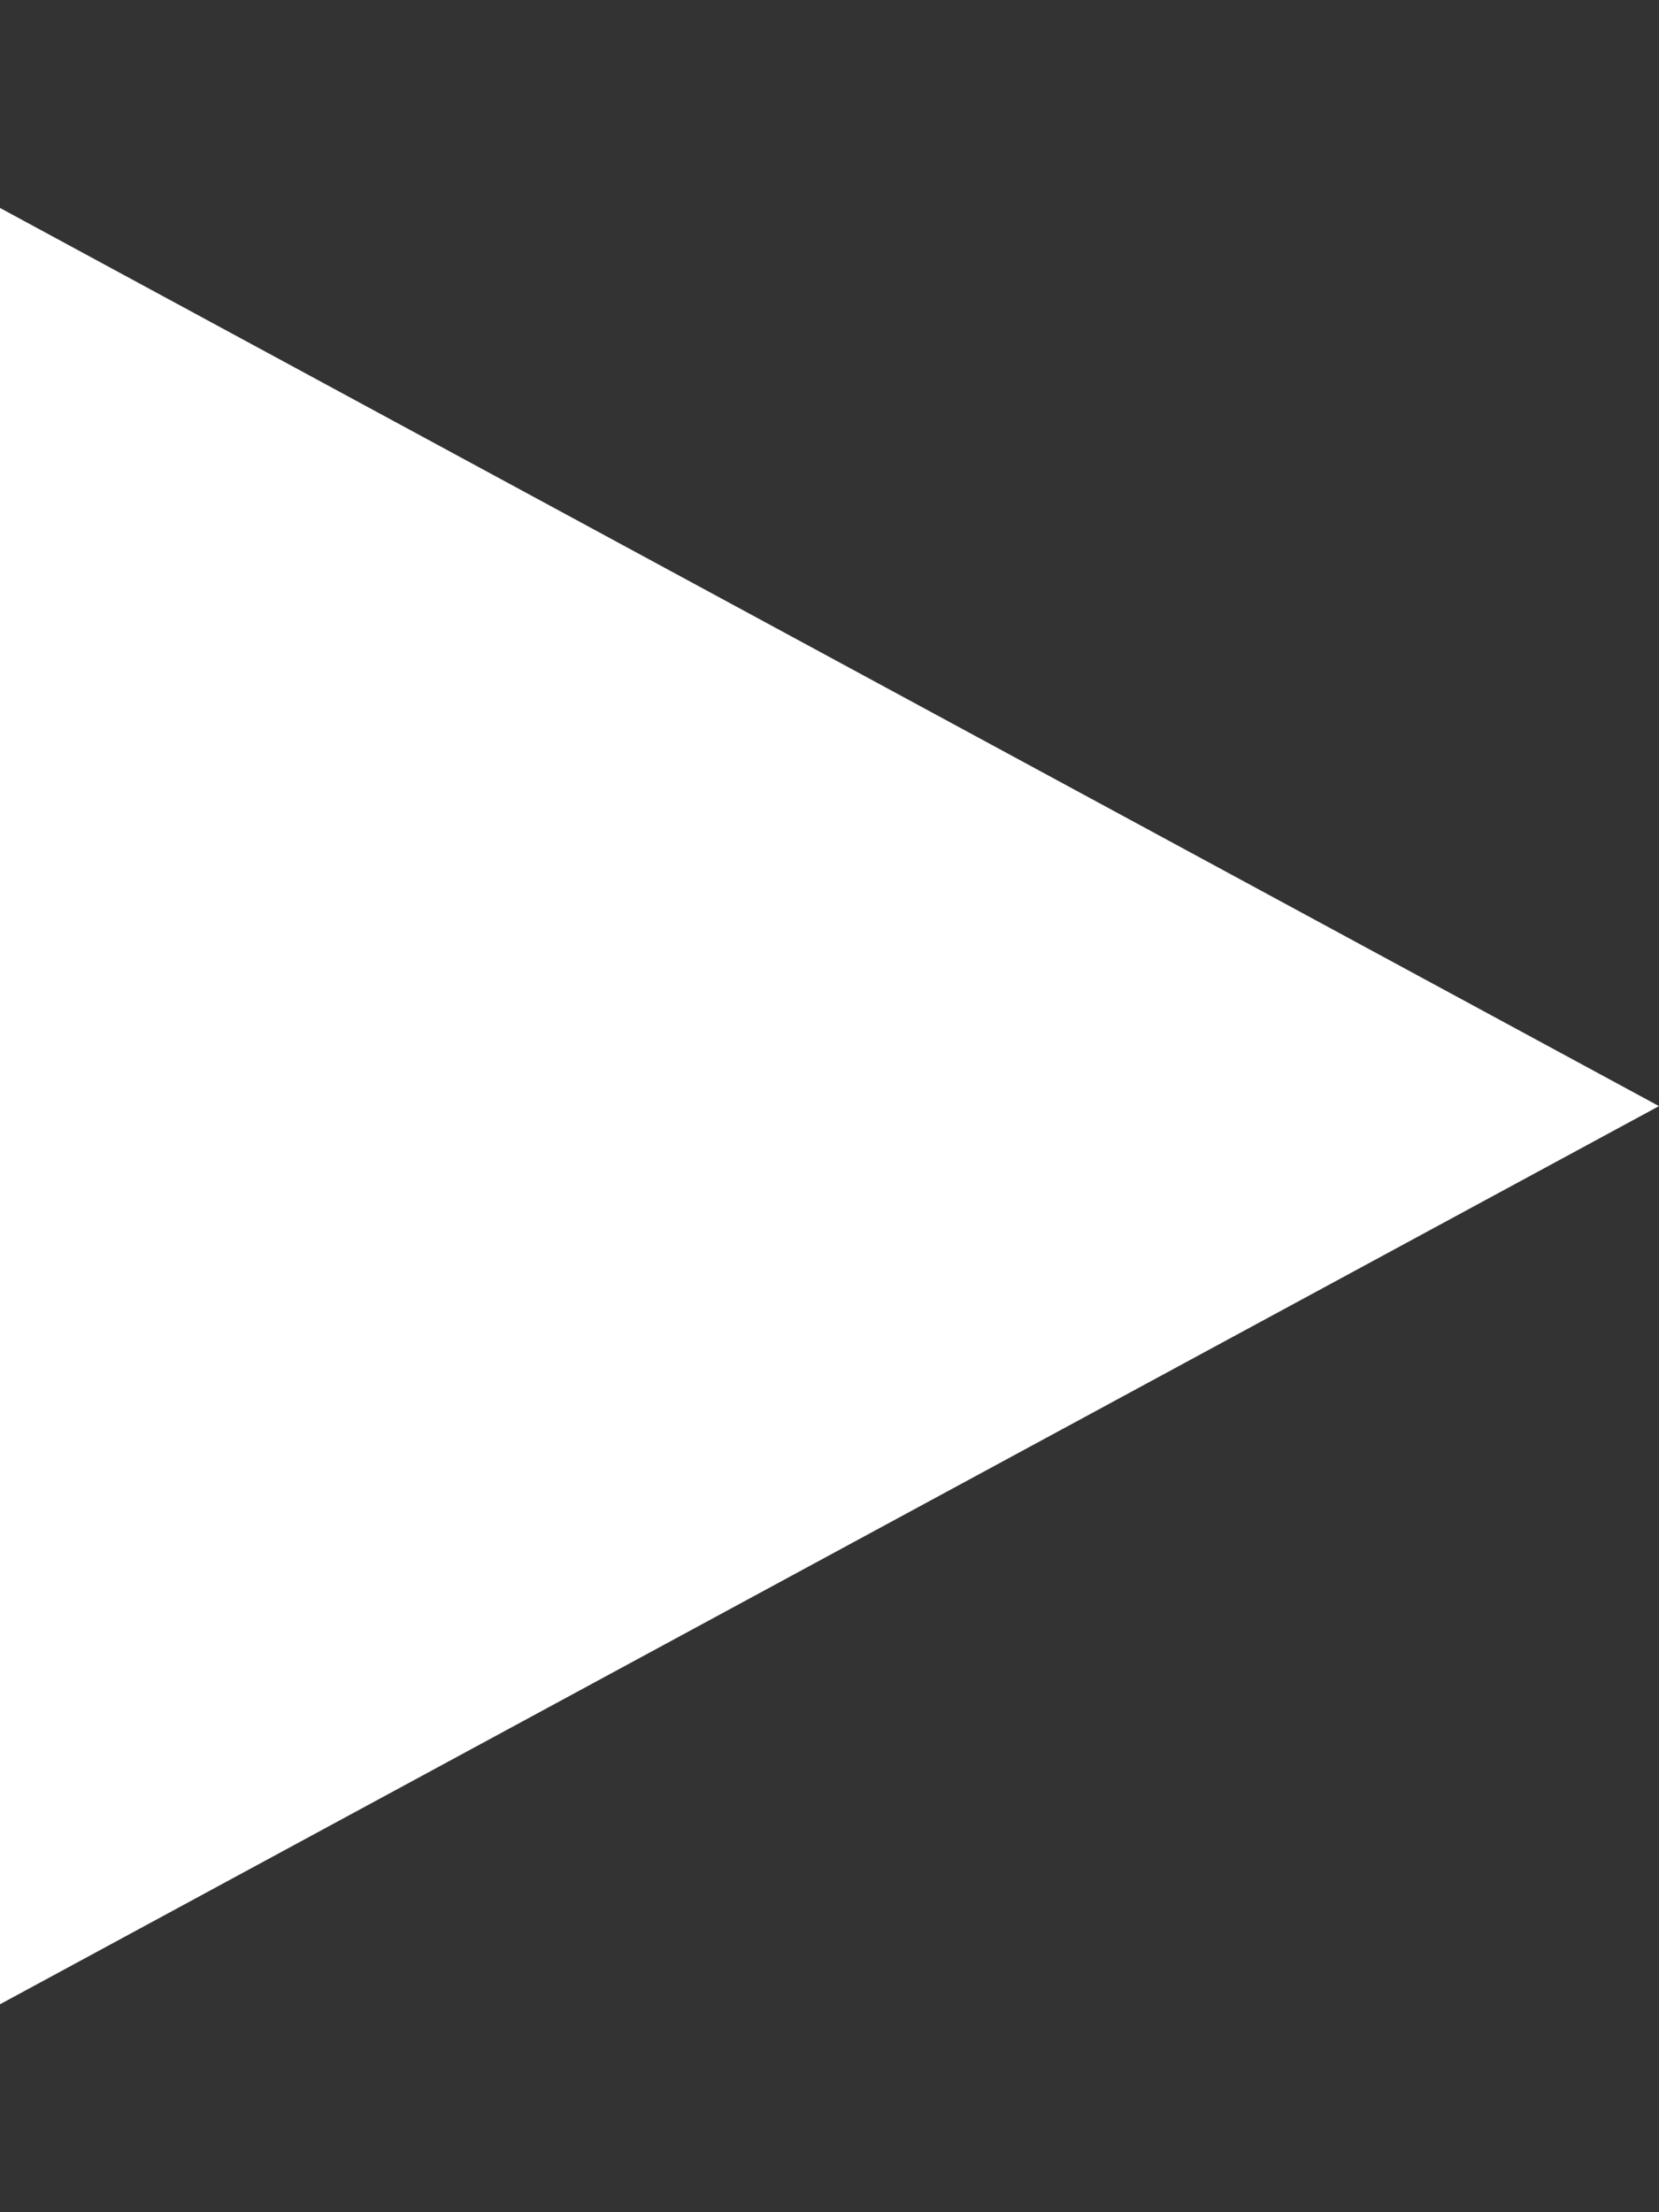 <svg width="6" height="8" viewBox="0 0 6 8" fill="none" xmlns="http://www.w3.org/2000/svg">
<rect x="0" y="0" width="6" height="8" fill="#333333" stroke="none"/>
<path d="M6 4L-3.26266e-07 7.248L-2.34249e-08 0.752L6 4Z" fill="white"/>
</svg>
